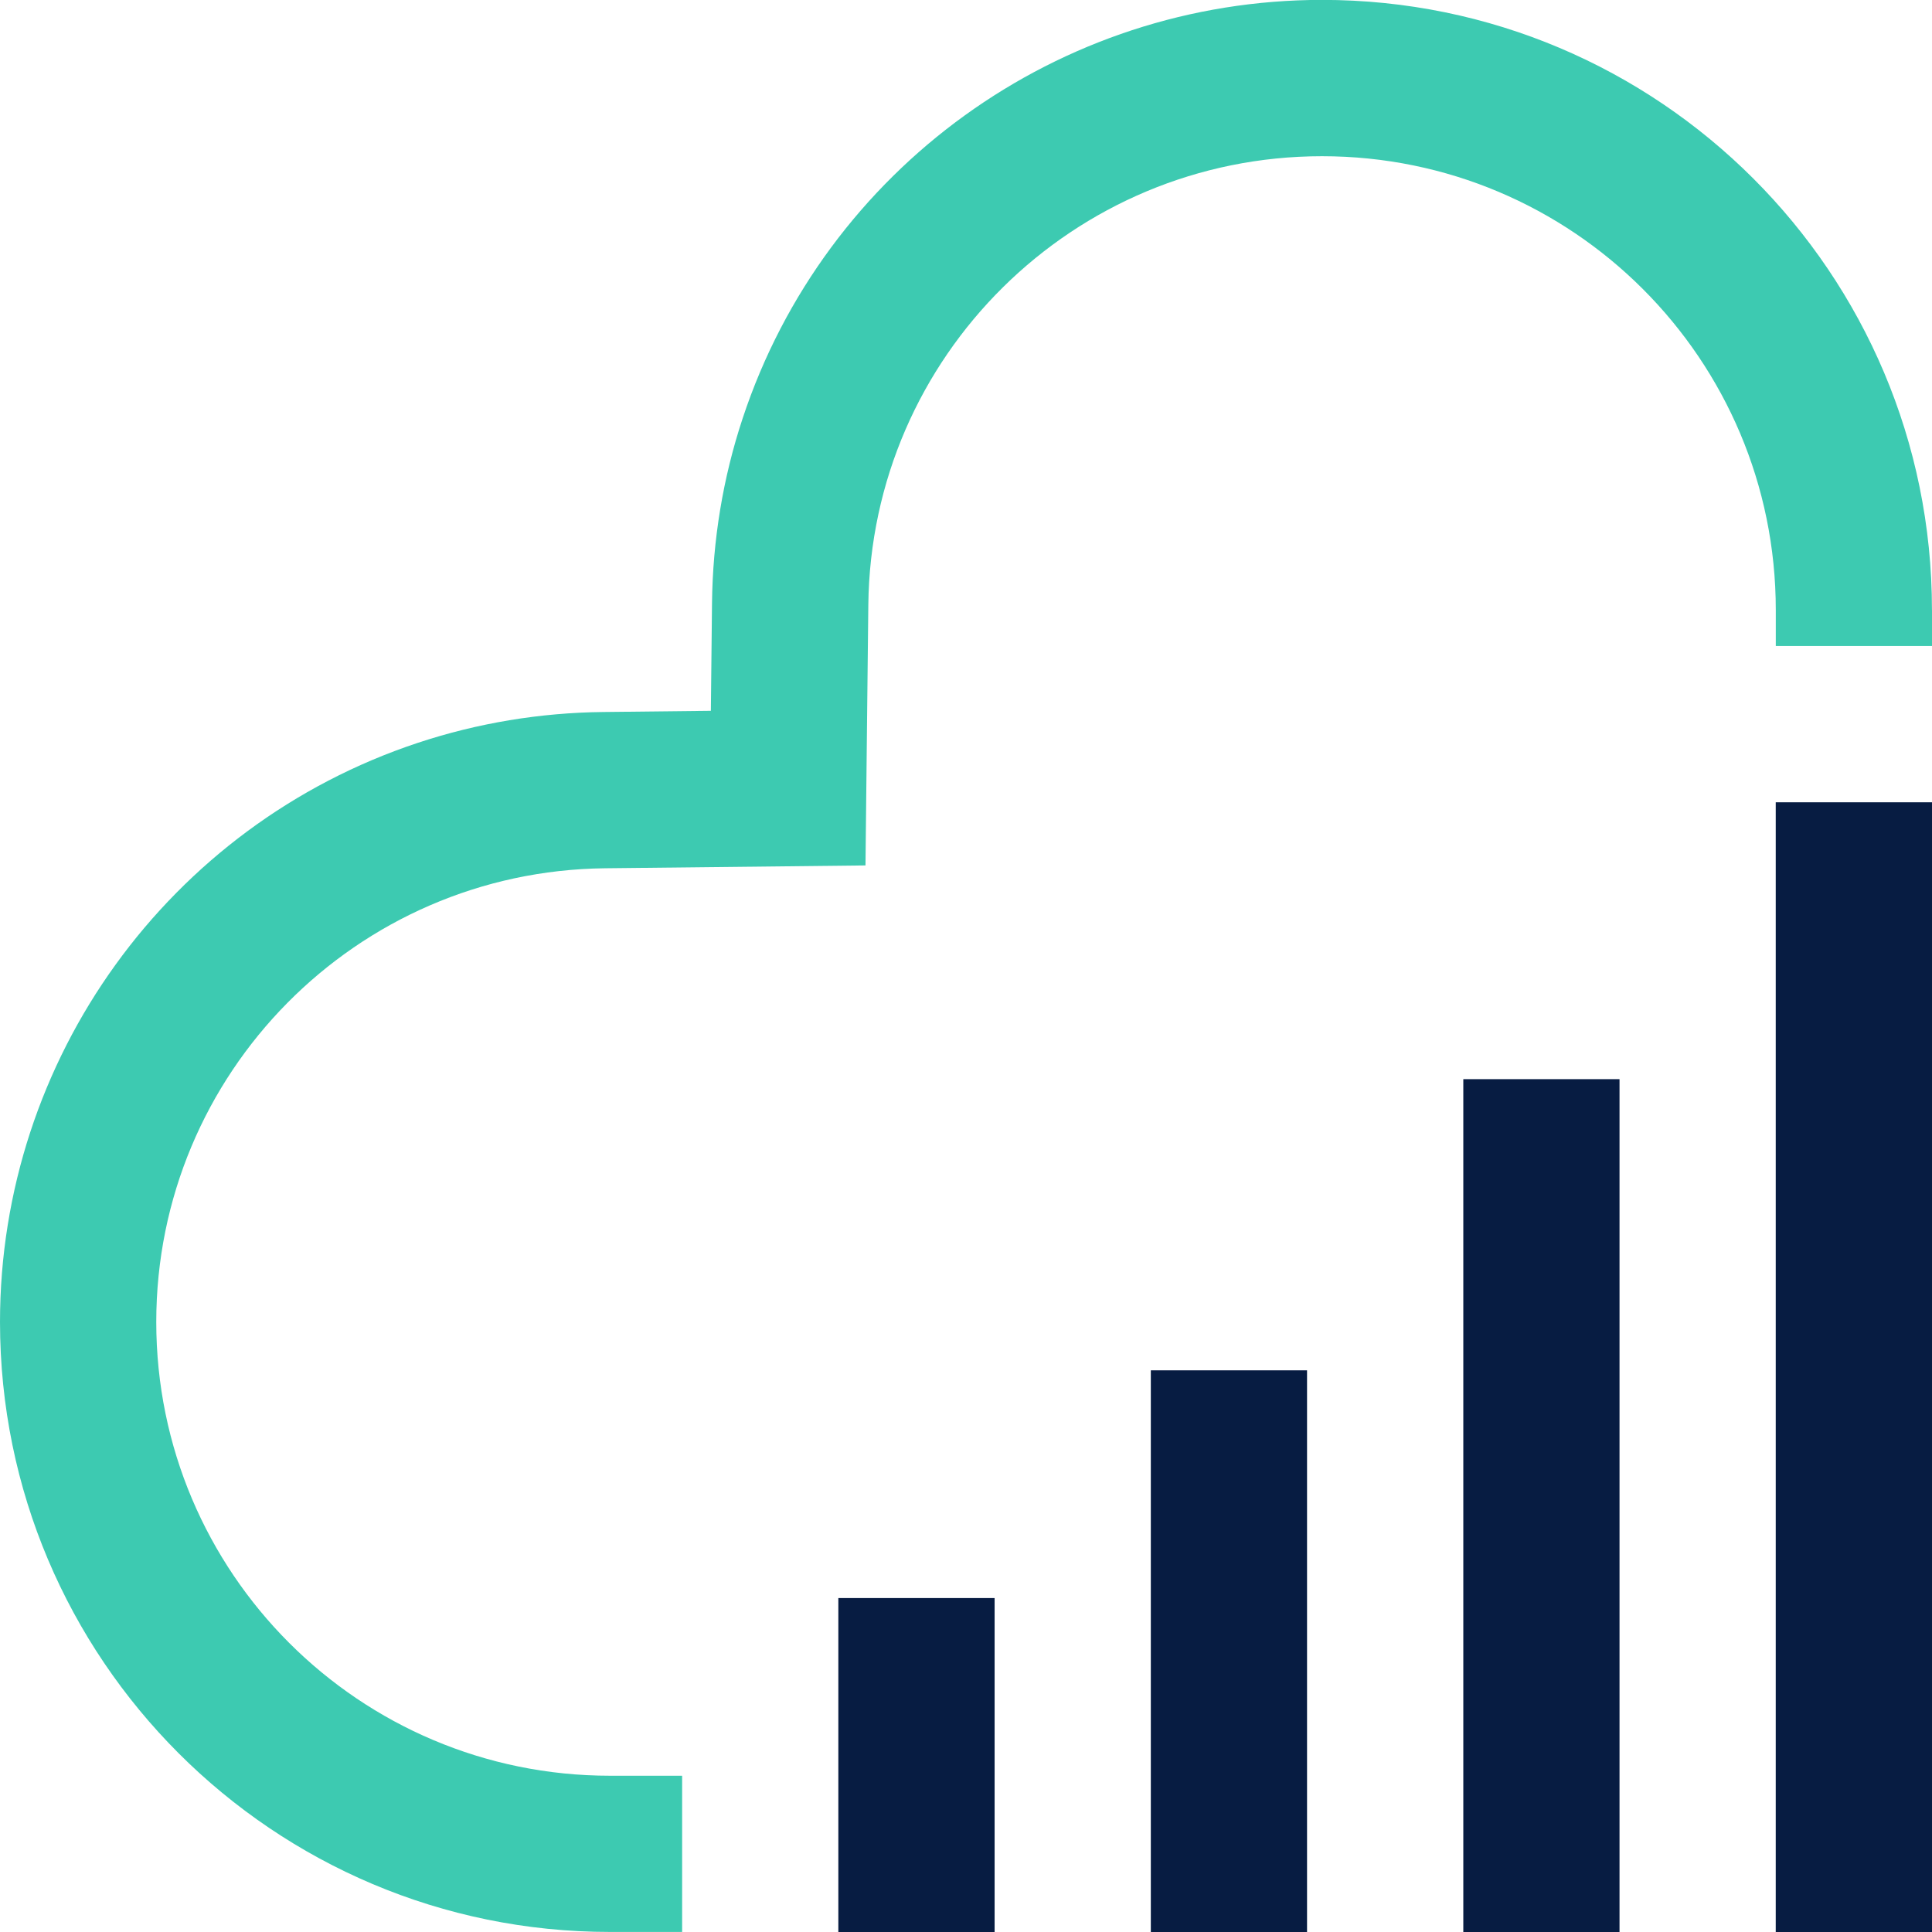 <?xml version="1.0" encoding="UTF-8" standalone="no"?><svg xmlns="http://www.w3.org/2000/svg" clip-rule="evenodd" fill="#000000" fill-rule="evenodd" height="387.97" image-rendering="optimizeQuality" shape-rendering="geometricPrecision" text-rendering="geometricPrecision" viewBox="0 0 387.97 387.97" width="387.97"><g><path d="M387.97 122.49l0 7.24 -31.37 0 0 -7.24c0,-50.34 -40.78,-91.12 -91.12,-91.12 -49.93,0 -90.57,40.16 -91.11,90.1l-0.57 52.32 -52.32 0.57c-49.93,0.55 -90.1,41.18 -90.1,91.11 0,50.34 40.78,91.12 91.12,91.12l14.48 0 0 31.37 -14.48 0c-67.66,0 -122.49,-54.83 -122.5,-122.49 -0,-52.83 33.89,-99.71 83.91,-116.3 12.02,-3.98 24.56,-6.05 37.22,-6.19l21.62 -0.24 0.23 -21.62c0.14,-12.64 2.19,-25.16 6.17,-37.16 16.57,-50.06 63.47,-83.98 116.32,-83.98 67.66,0 122.49,54.83 122.49,122.49z" fill="#3dcab1"/><path d="M356.59 387.97L387.97 387.97 387.97 161.11 356.59 161.11z" fill="#071c42"/><path d="M293.85 387.97L325.22 387.97 325.22 216.71 293.85 216.71z" fill="#071c42"/><path d="M231.1 387.97L262.47 387.97 262.47 275.18 231.1 275.18z" fill="#071c42"/><path d="M168.35 387.97L199.73 387.97 199.73 320.91 168.35 320.91z" fill="#071c42"/></g></svg>